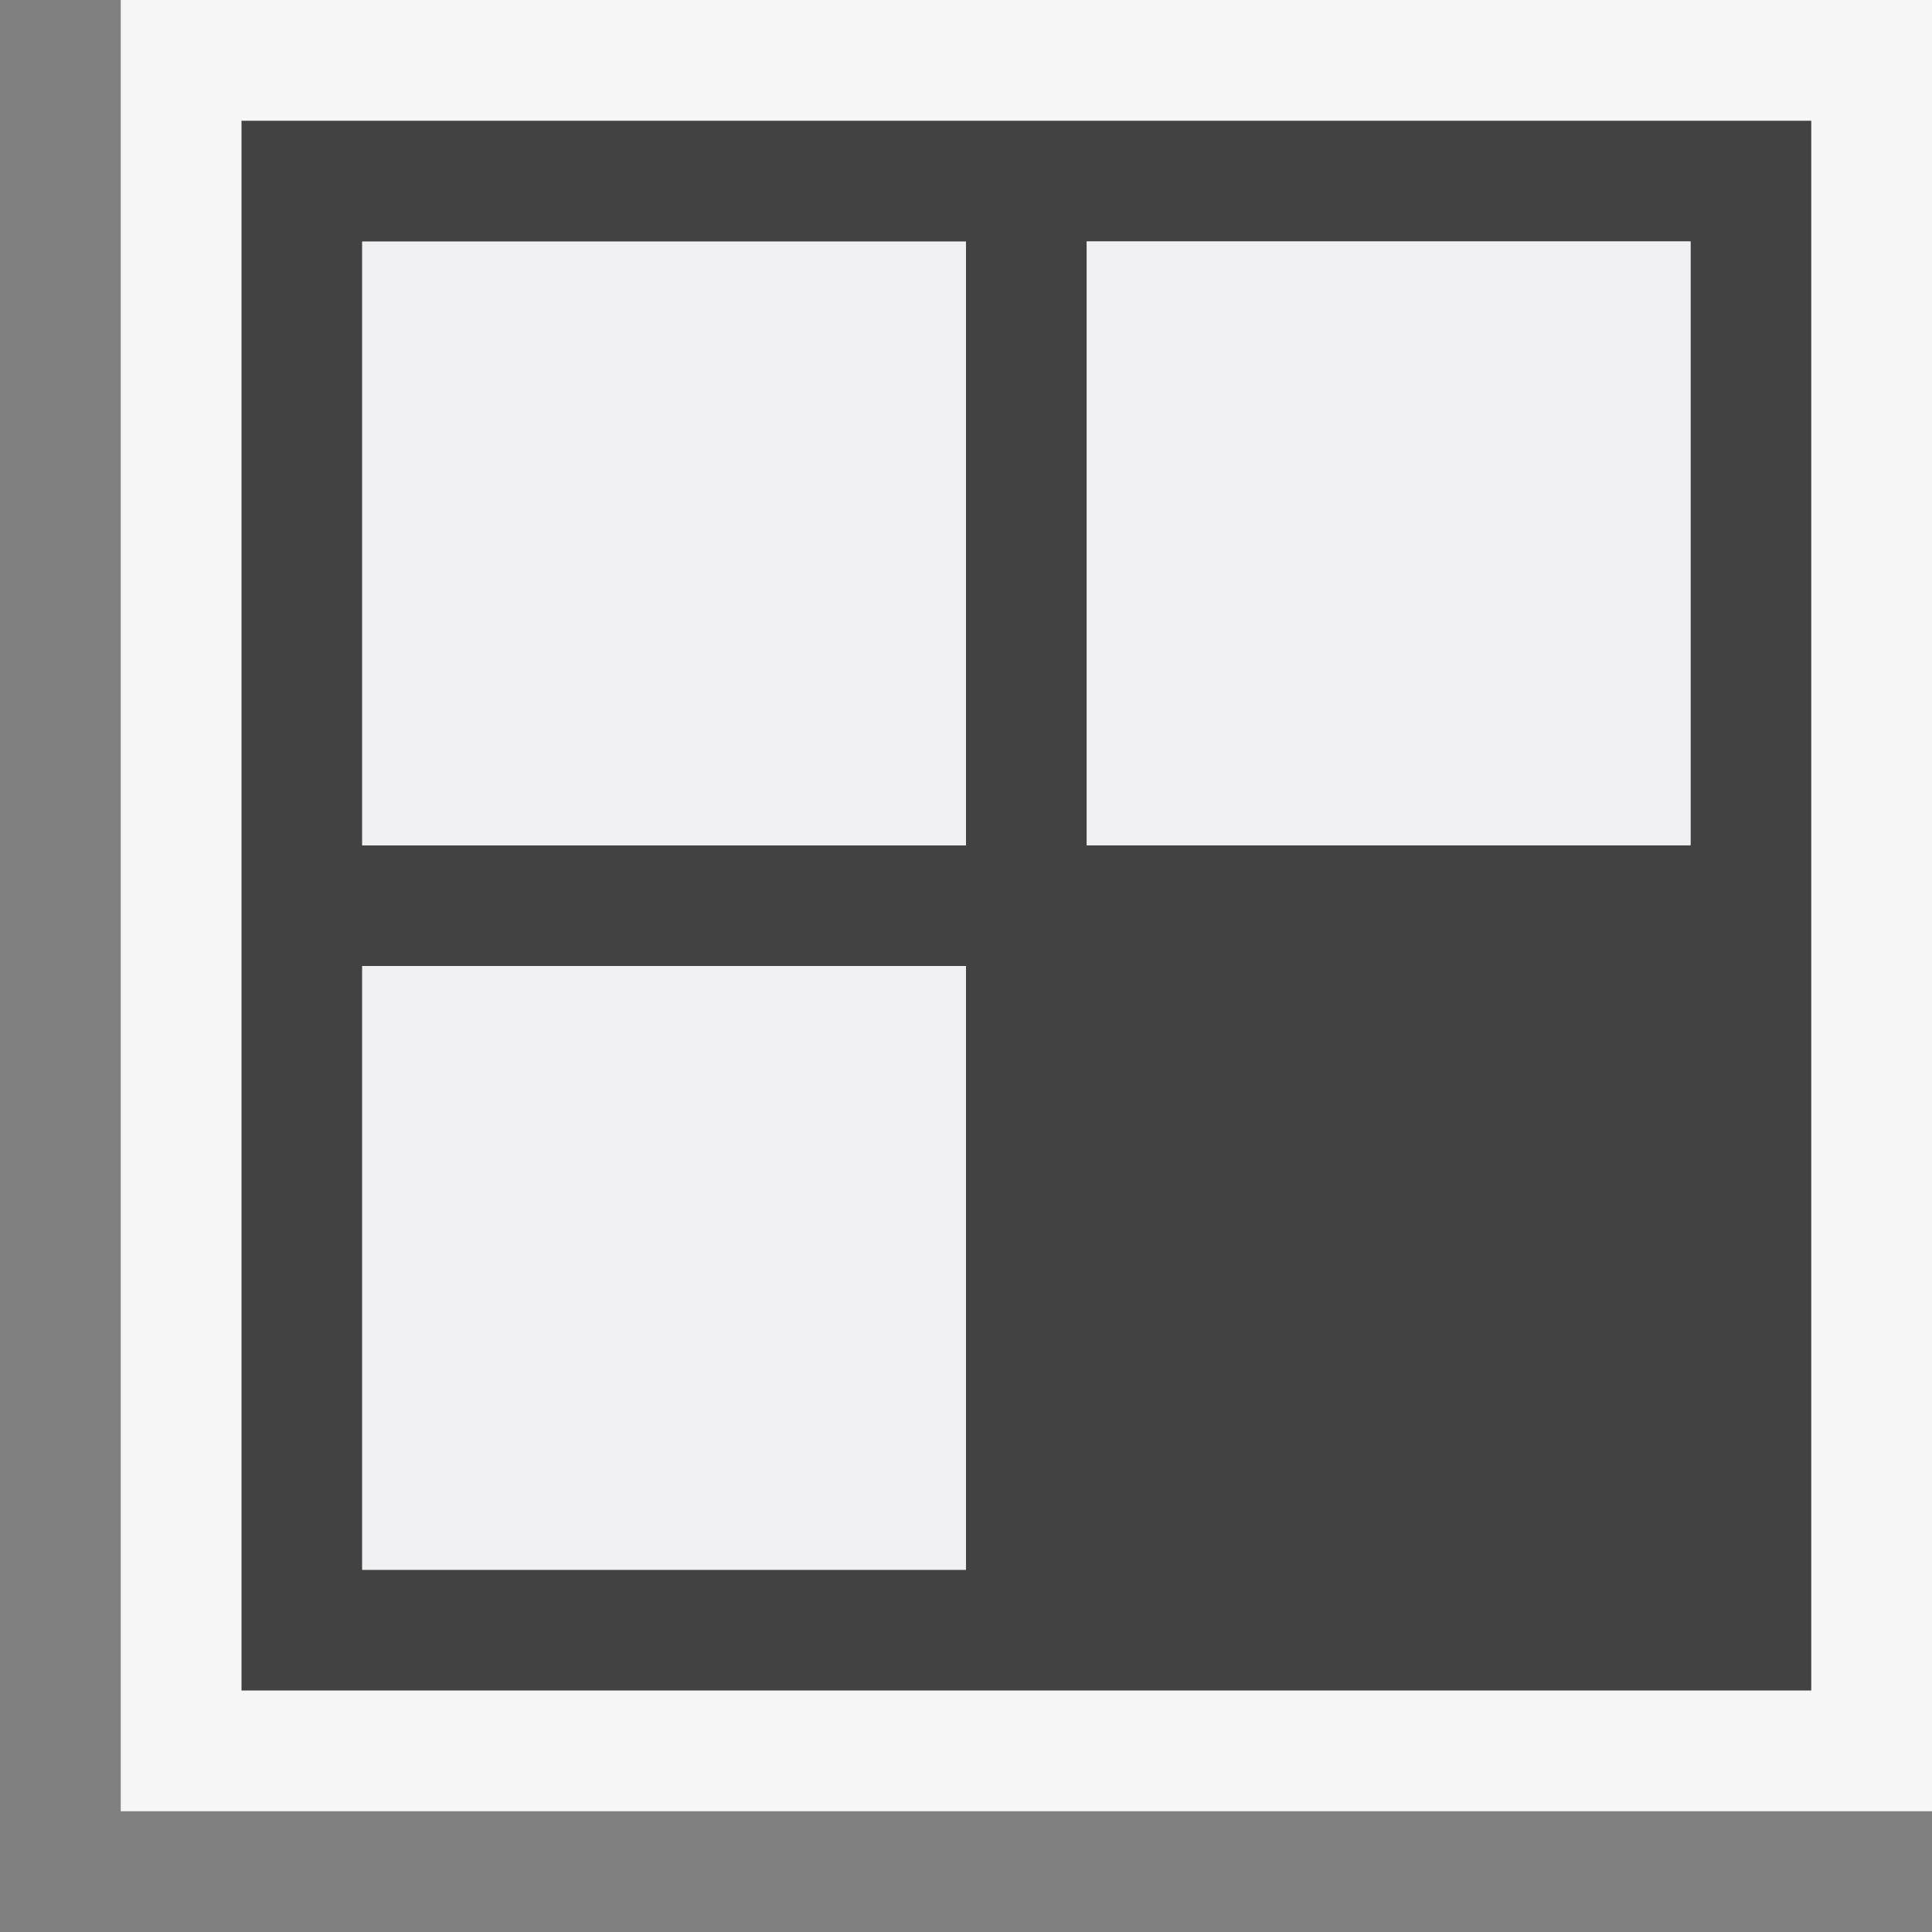 <svg xmlns="http://www.w3.org/2000/svg" width="16" height="16"><rect width="100%" height="100%" fill="#808080" stroke="none"/><style type="text/css">.icon-canvas-transparent{opacity:0;fill:#F6F6F6;} .icon-vs-out{fill:#F6F6F6;} .icon-vs-bg{fill:#424242;} .icon-vs-fg{fill:#F0EFF1;}</style><path class="icon-canvas-transparent" d="M16 16h-16v-16h16v16z" id="canvas"/><path class="icon-vs-out" d="M1 0h15v15h-15v-15z" id="outline"/><path class="icon-vs-bg" d="M2 1v13h13v-13h-13zm6 12h-5v-5h5v5zm0-5.999h-5v-5h5v5zm6-.001h-5v-5h5v5z" id="iconBg"/><path class="icon-vs-fg" d="M9 2h5v5h-5v-5zm-6 5.001h5v-5h-5v5zm0 5.999h5v-5h-5v5z" id="iconFg"/></svg>